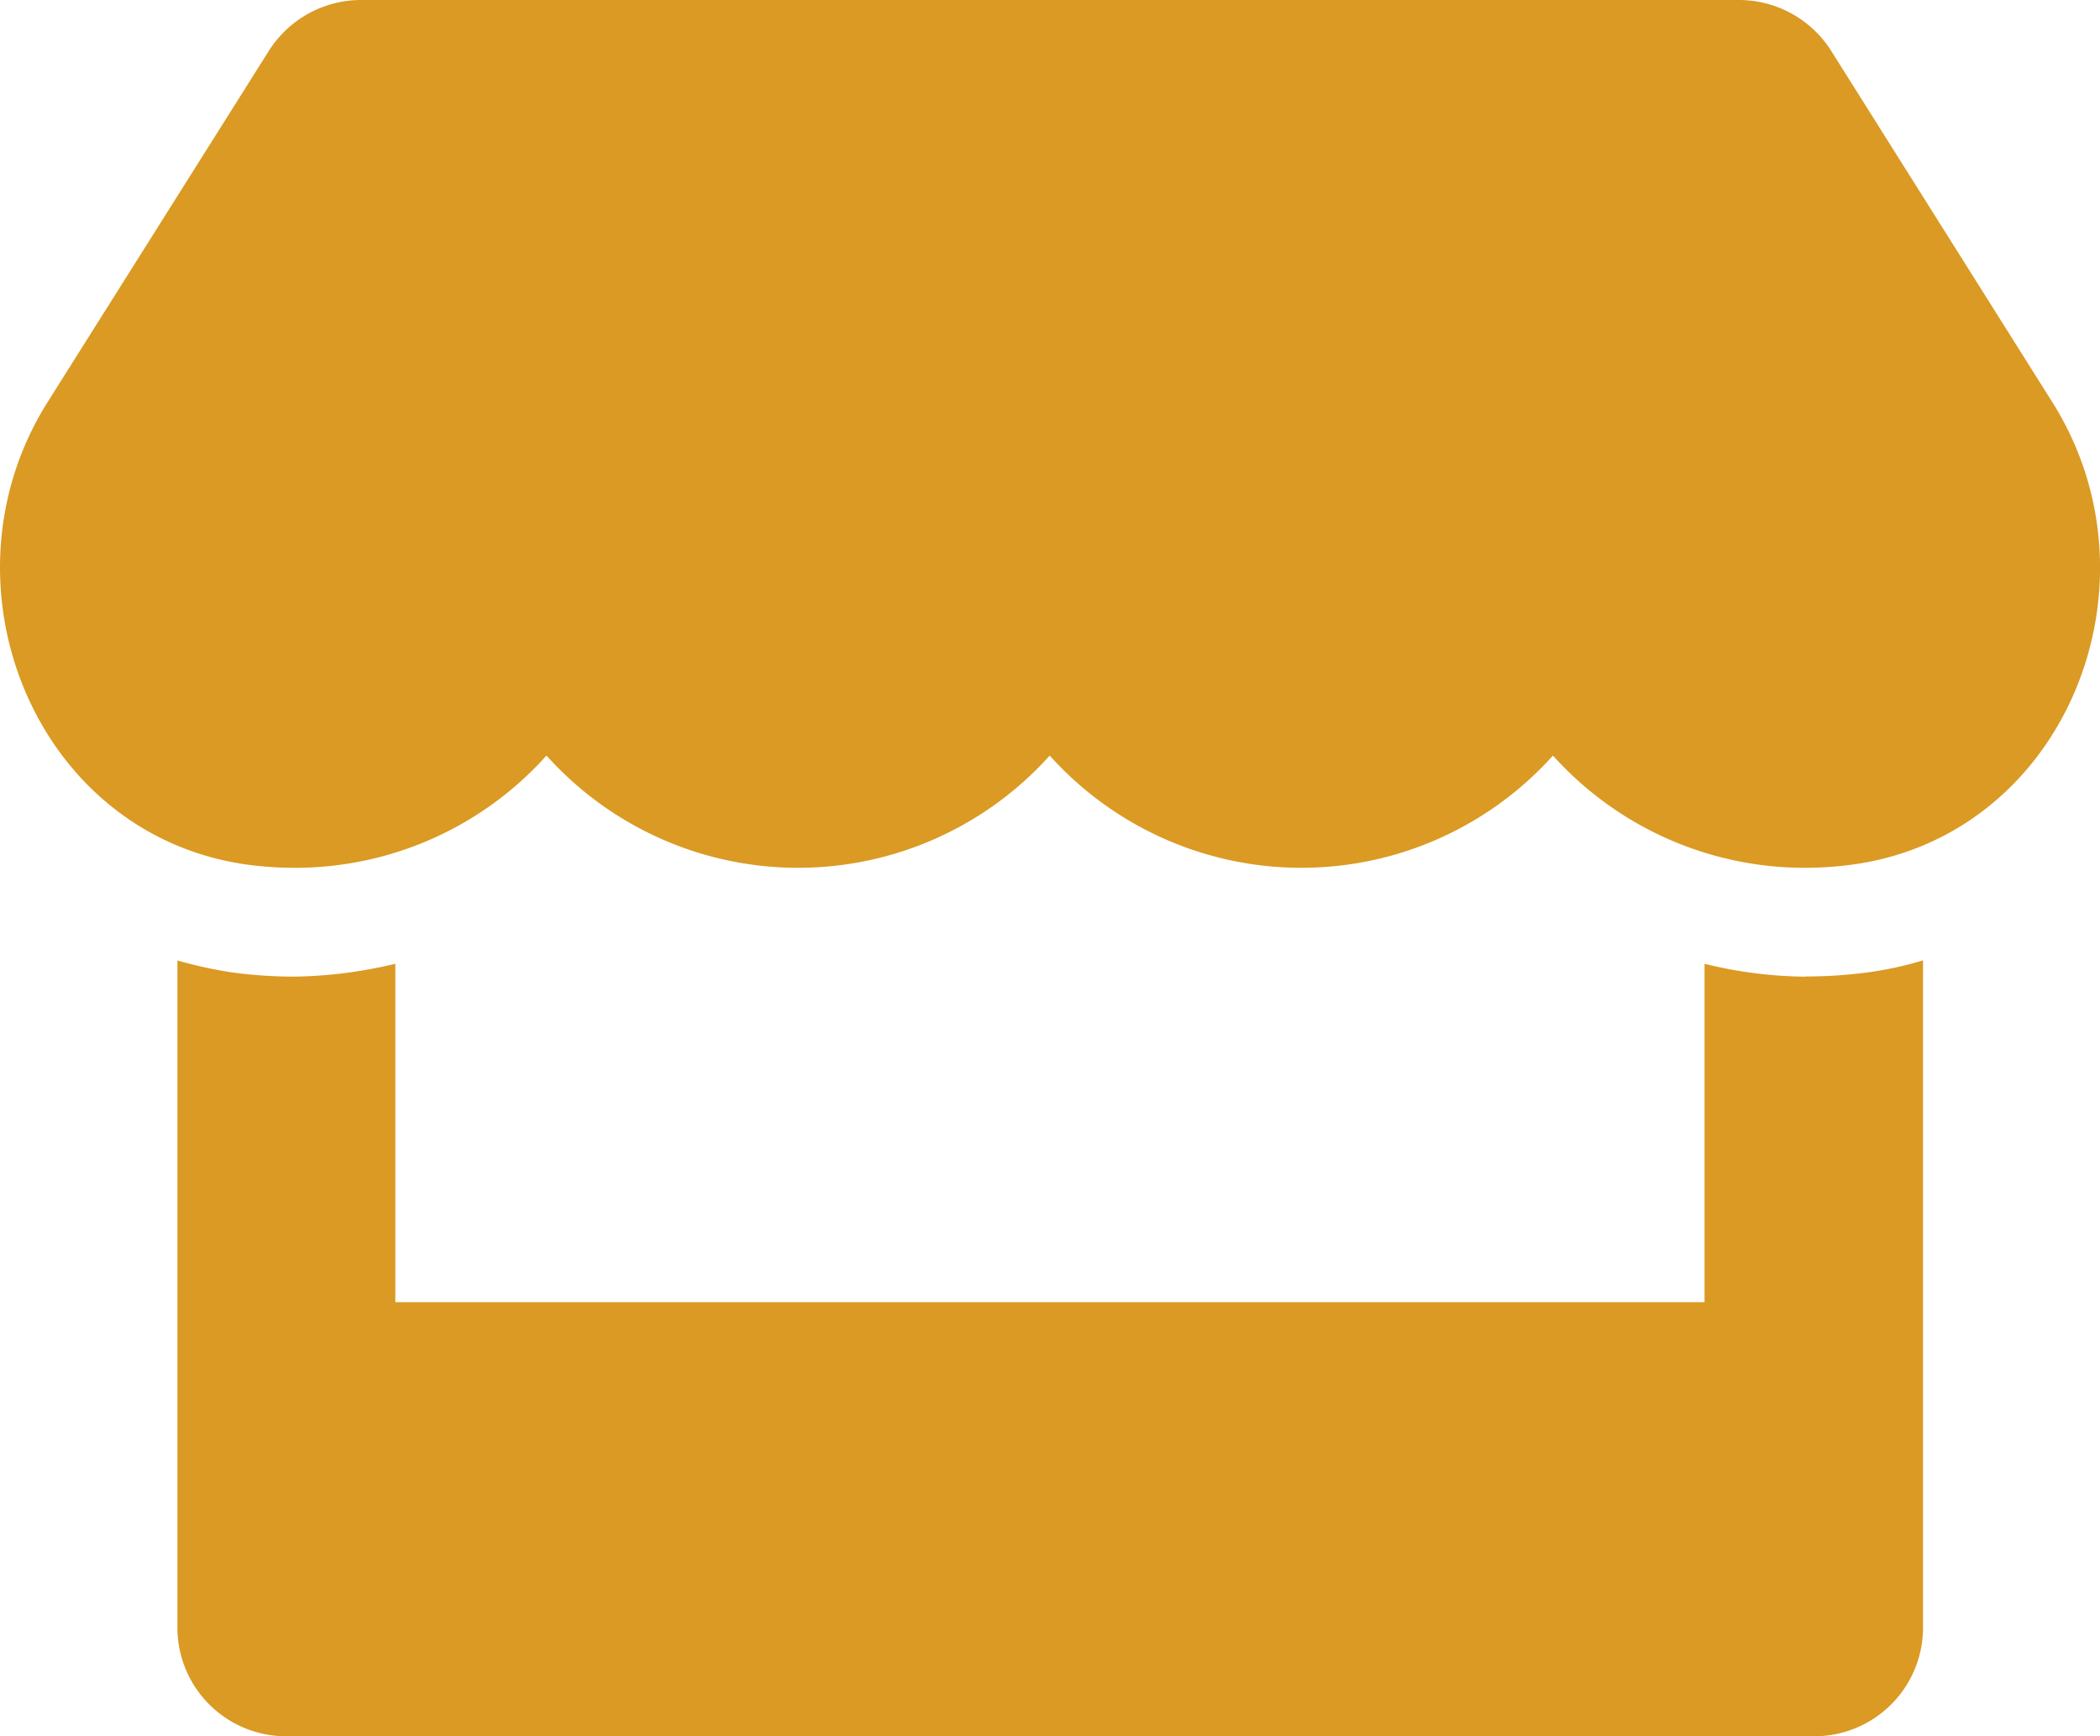 <svg xmlns="http://www.w3.org/2000/svg" width="52" height="43" viewBox="0 0 52 43">
  <path id="store" d="M50.876,9.961,45.4,1.26A2.706,2.706,0,0,0,43.109,0H9A2.706,2.706,0,0,0,6.713,1.26l-5.479,8.7C-1.595,14.454.913,20.7,6.2,21.416a8.819,8.819,0,0,0,1.157.076,8.355,8.355,0,0,0,6.231-2.78,8.372,8.372,0,0,0,12.461,0,8.372,8.372,0,0,0,12.461,0,8.383,8.383,0,0,0,6.231,2.78,8.724,8.724,0,0,0,1.157-.076C51.2,20.711,53.712,14.462,50.876,9.961ZM44.755,24.188a10.765,10.765,0,0,1-2.491-.319V32.25H9.845V23.868a11.24,11.24,0,0,1-2.491.319,11.45,11.45,0,0,1-1.52-.1,10.666,10.666,0,0,1-1.385-.3V40.313A2.692,2.692,0,0,0,7.152,43H44.974a2.692,2.692,0,0,0,2.7-2.687V23.784a8.659,8.659,0,0,1-1.385.3,11.8,11.8,0,0,1-1.537.1Z" transform="translate(-0.056)" fill="#da9a23"/>
</svg>
